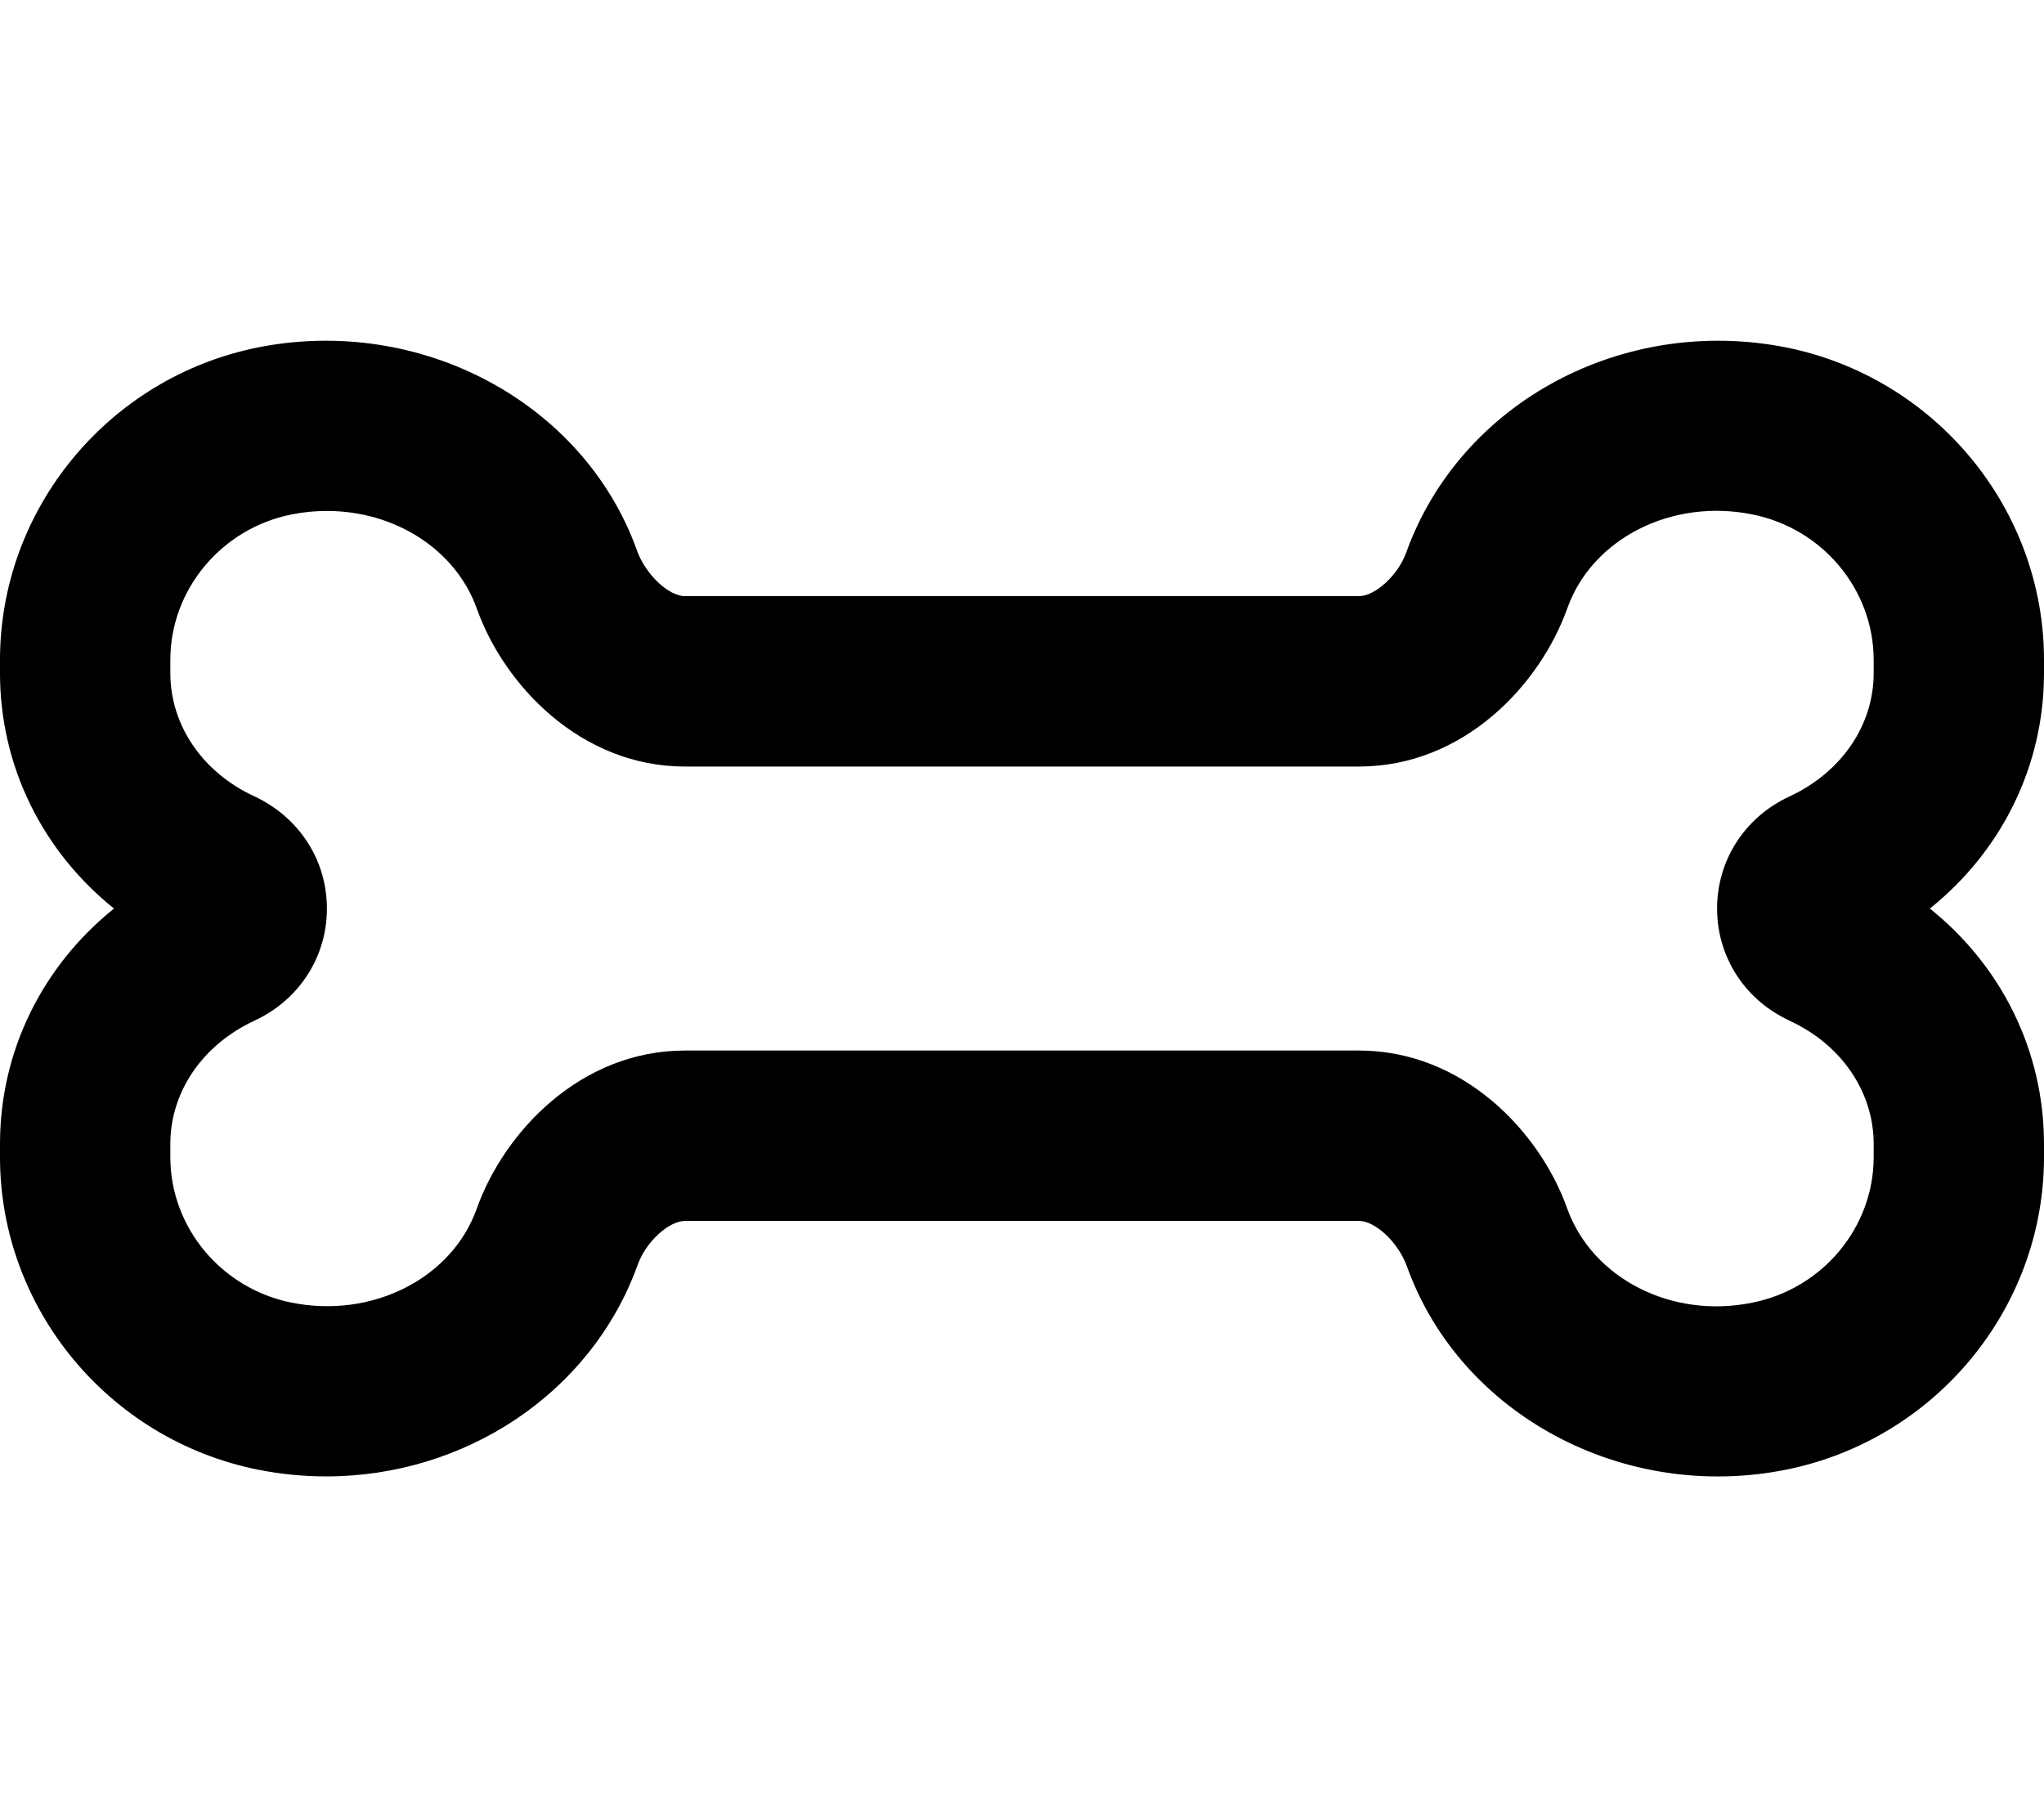 <svg xmlns="http://www.w3.org/2000/svg" viewBox="0 0 576 512"><!-- Font Awesome Pro 6.0.0-alpha2 by @fontawesome - https://fontawesome.com License - https://fontawesome.com/license (Commercial License) --><path d="M576 189.659V185.939C576 143.399 545.438 106.36 503.344 97.889C457.375 88.794 411.531 113.33 396.281 155.652C394.031 161.997 387.563 167.967 382.969 167.967H193.031C188.438 167.967 181.906 161.872 179.5 155.089C164.5 113.299 118.406 88.794 72.656 97.889C30.562 106.36 0 143.399 0 185.939V189.659C0 215.821 11.938 239.794 32.125 255.985C11.906 272.239 0 296.181 0 322.312V326.032C0 368.572 30.562 405.611 72.656 414.082C79.125 415.363 85.562 415.988 91.938 415.988C130.844 415.988 166.625 392.702 179.719 356.319C181.969 349.974 188.438 344.004 193.031 344.004H382.969C387.594 344.004 394.094 350.099 396.5 356.882C411.531 398.672 457.594 423.271 503.344 414.082C545.438 405.611 576 368.572 576 326.032V322.312C576 296.181 564.094 272.239 543.844 255.985C564.094 239.732 576 215.789 576 189.659ZM528 189.659C528 204.349 518.906 217.665 504.125 224.479C491.625 230.324 483.875 242.42 483.875 255.985S491.625 281.647 504.125 287.492L504.281 287.586C518.906 294.306 528 307.621 528 322.312V326.032C528 345.786 513.656 363.039 493.906 367.009C471.125 371.729 448.719 360.226 441.625 340.472C434.031 319.061 412.437 295.994 382.969 295.994H193.031C163.594 295.994 142.031 318.936 134.313 340.628C127.313 360.226 104.844 371.604 82.094 367.009C62.344 363.039 48 345.786 48 326.032V322.312C48 307.621 57.094 294.306 71.875 287.492C84.375 281.647 92.125 269.551 92.125 255.985S84.375 230.324 71.719 224.385C57.094 217.665 48 204.349 48 189.659V185.939C48 166.185 62.344 148.931 82.094 144.962C85.469 144.274 88.812 143.962 92.125 143.962C111.156 143.962 128.344 154.683 134.375 171.499C141.999 192.941 163.594 215.977 193.031 215.977H382.969C412.406 215.977 433.969 193.034 441.688 171.342C448.688 151.744 471.125 140.305 493.906 144.962C513.656 148.931 528 166.185 528 185.939V189.659Z"/></svg>